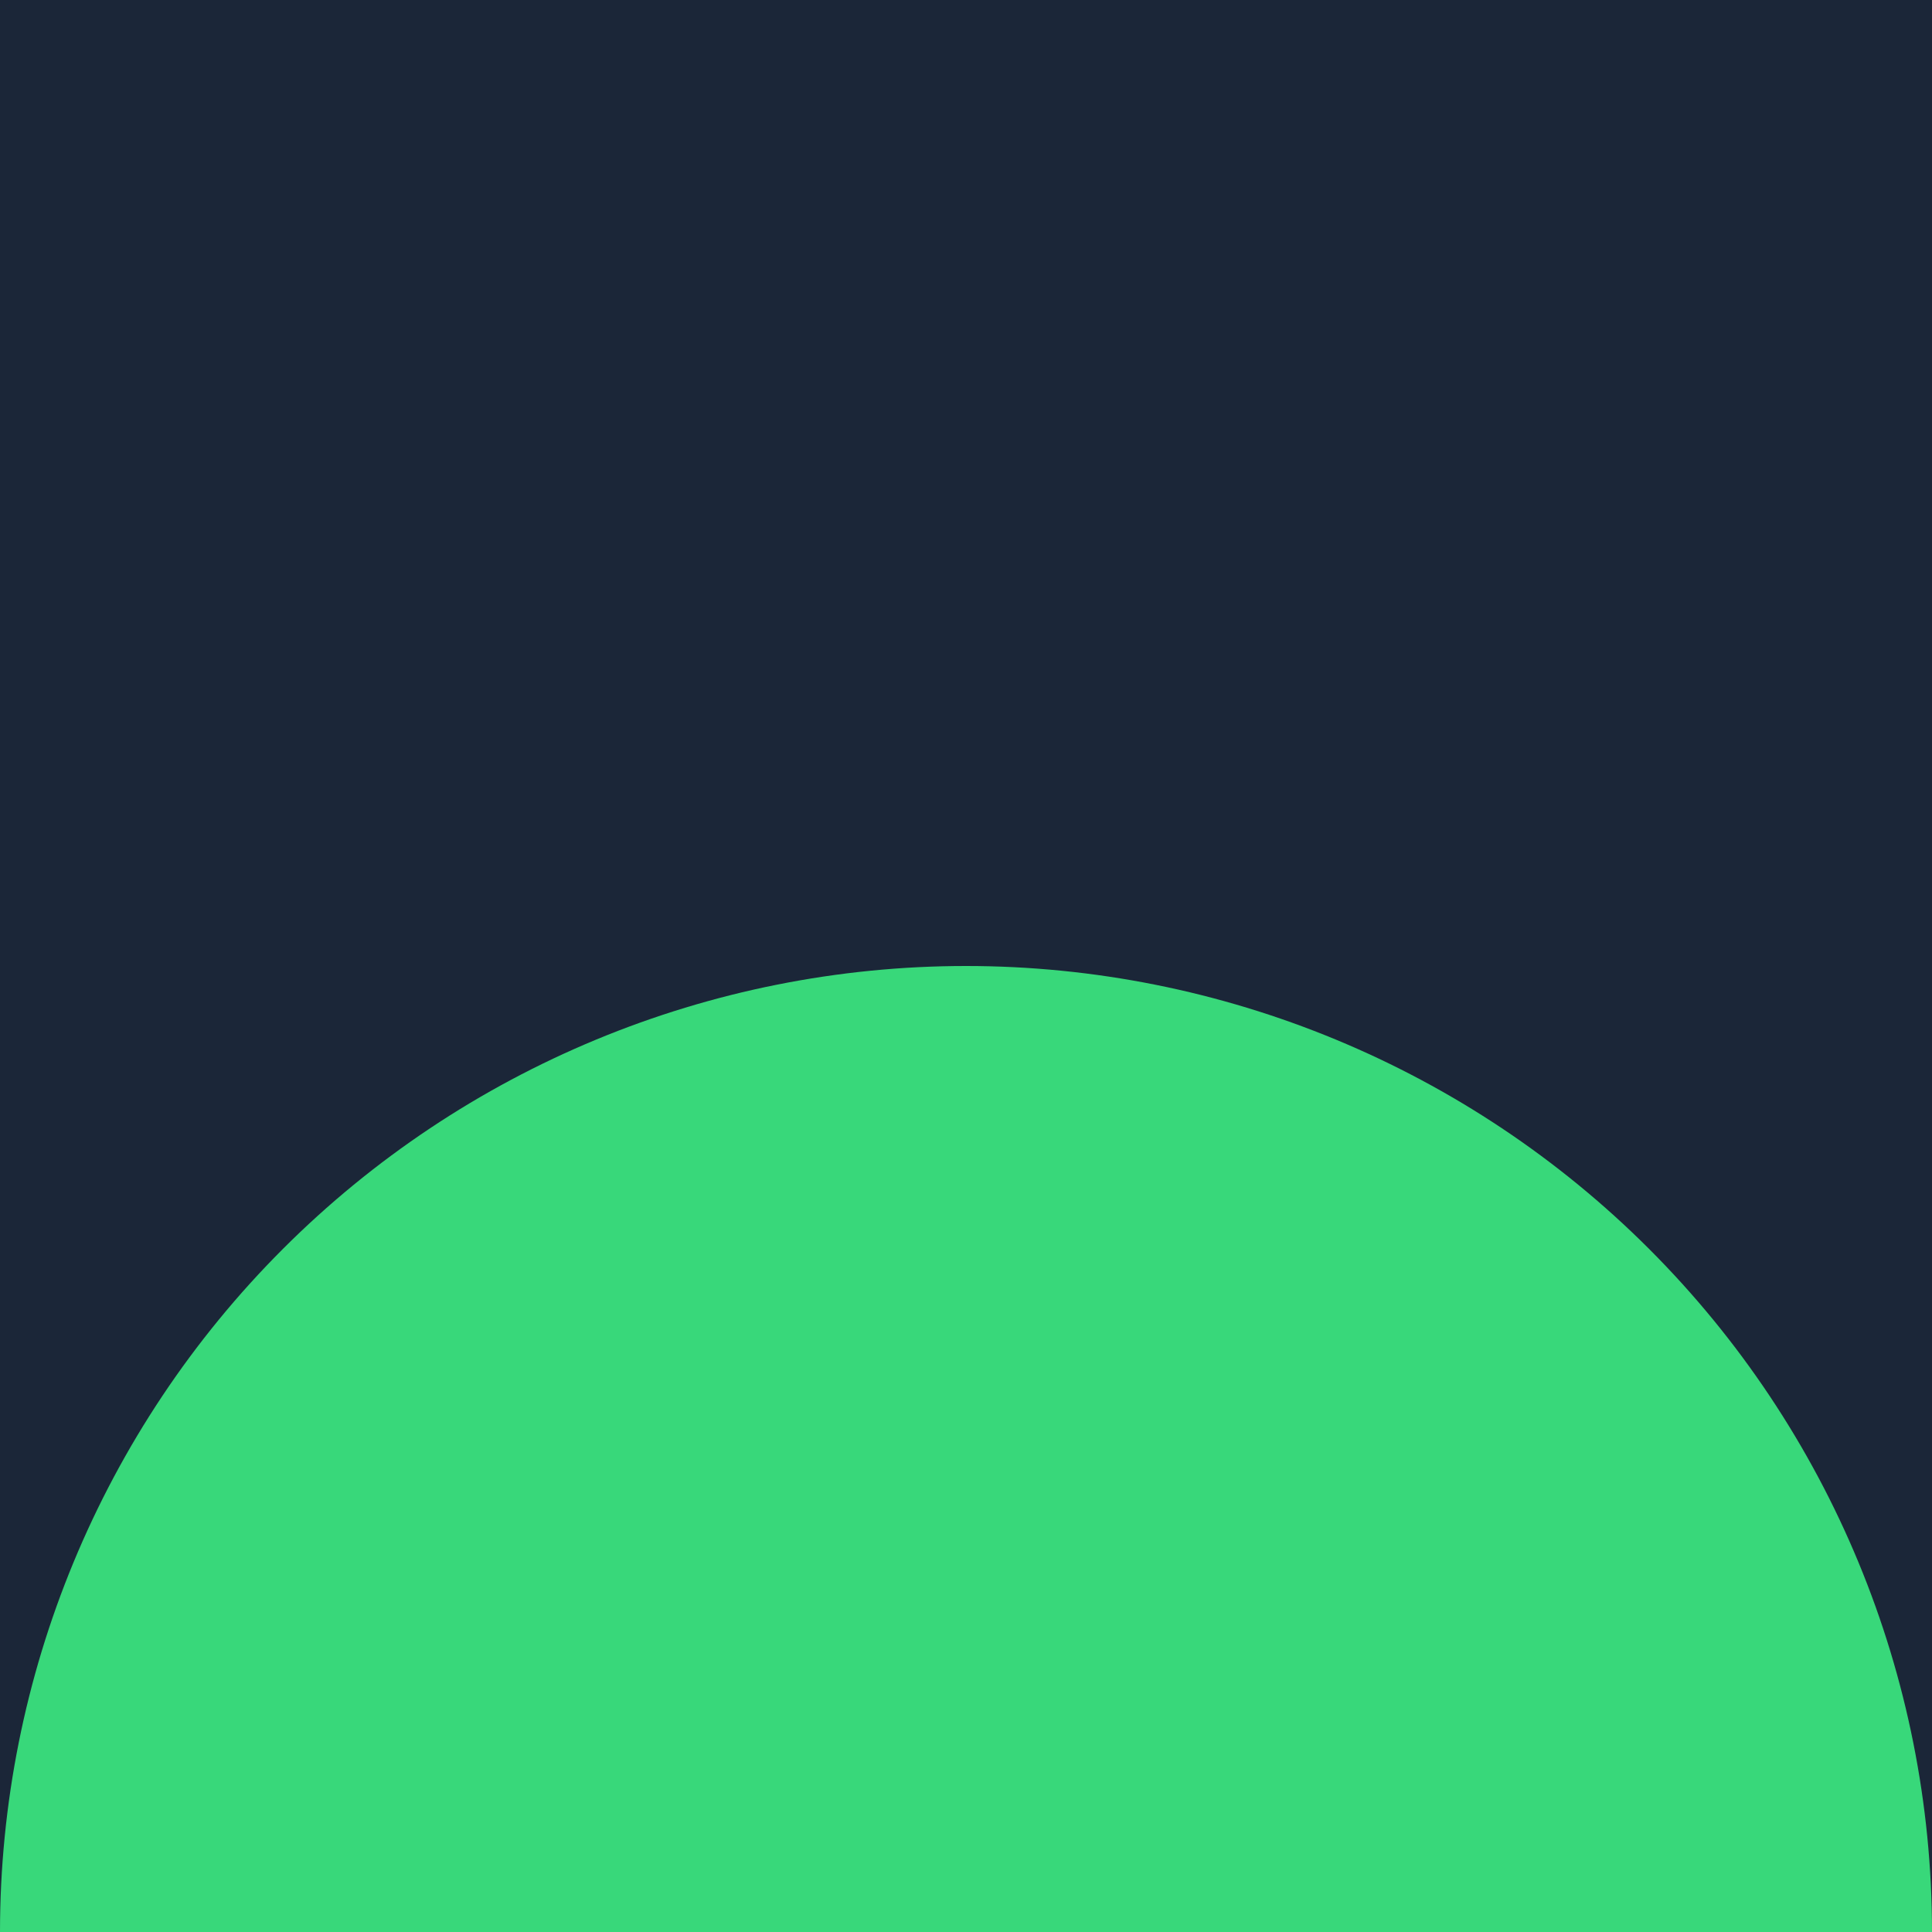 <svg xmlns="http://www.w3.org/2000/svg" version="1.1" xmlns:xlink="http://www.w3.org/1999/xlink" xmlns:svgjs="http://svgjs.dev/svgjs" width="16" height="16"><svg width="16" height="16" viewBox="0 0 16 16" fill="none" xmlns="http://www.w3.org/2000/svg">
<rect width="16" height="16" fill="#1B2638"></rect>
<path d="M16 16C16 13.878 15.157 11.843 13.657 10.343C12.157 8.843 10.122 8 8 8C5.878 8 3.843 8.843 2.343 10.343C0.843 11.843 3.20373e-07 13.878 0 16L8 16H16Z" fill="#38D87A"></path>
</svg><style>@media (prefers-color-scheme: light) { :root { filter: none; } }
@media (prefers-color-scheme: dark) { :root { filter: none; } }
</style></svg>